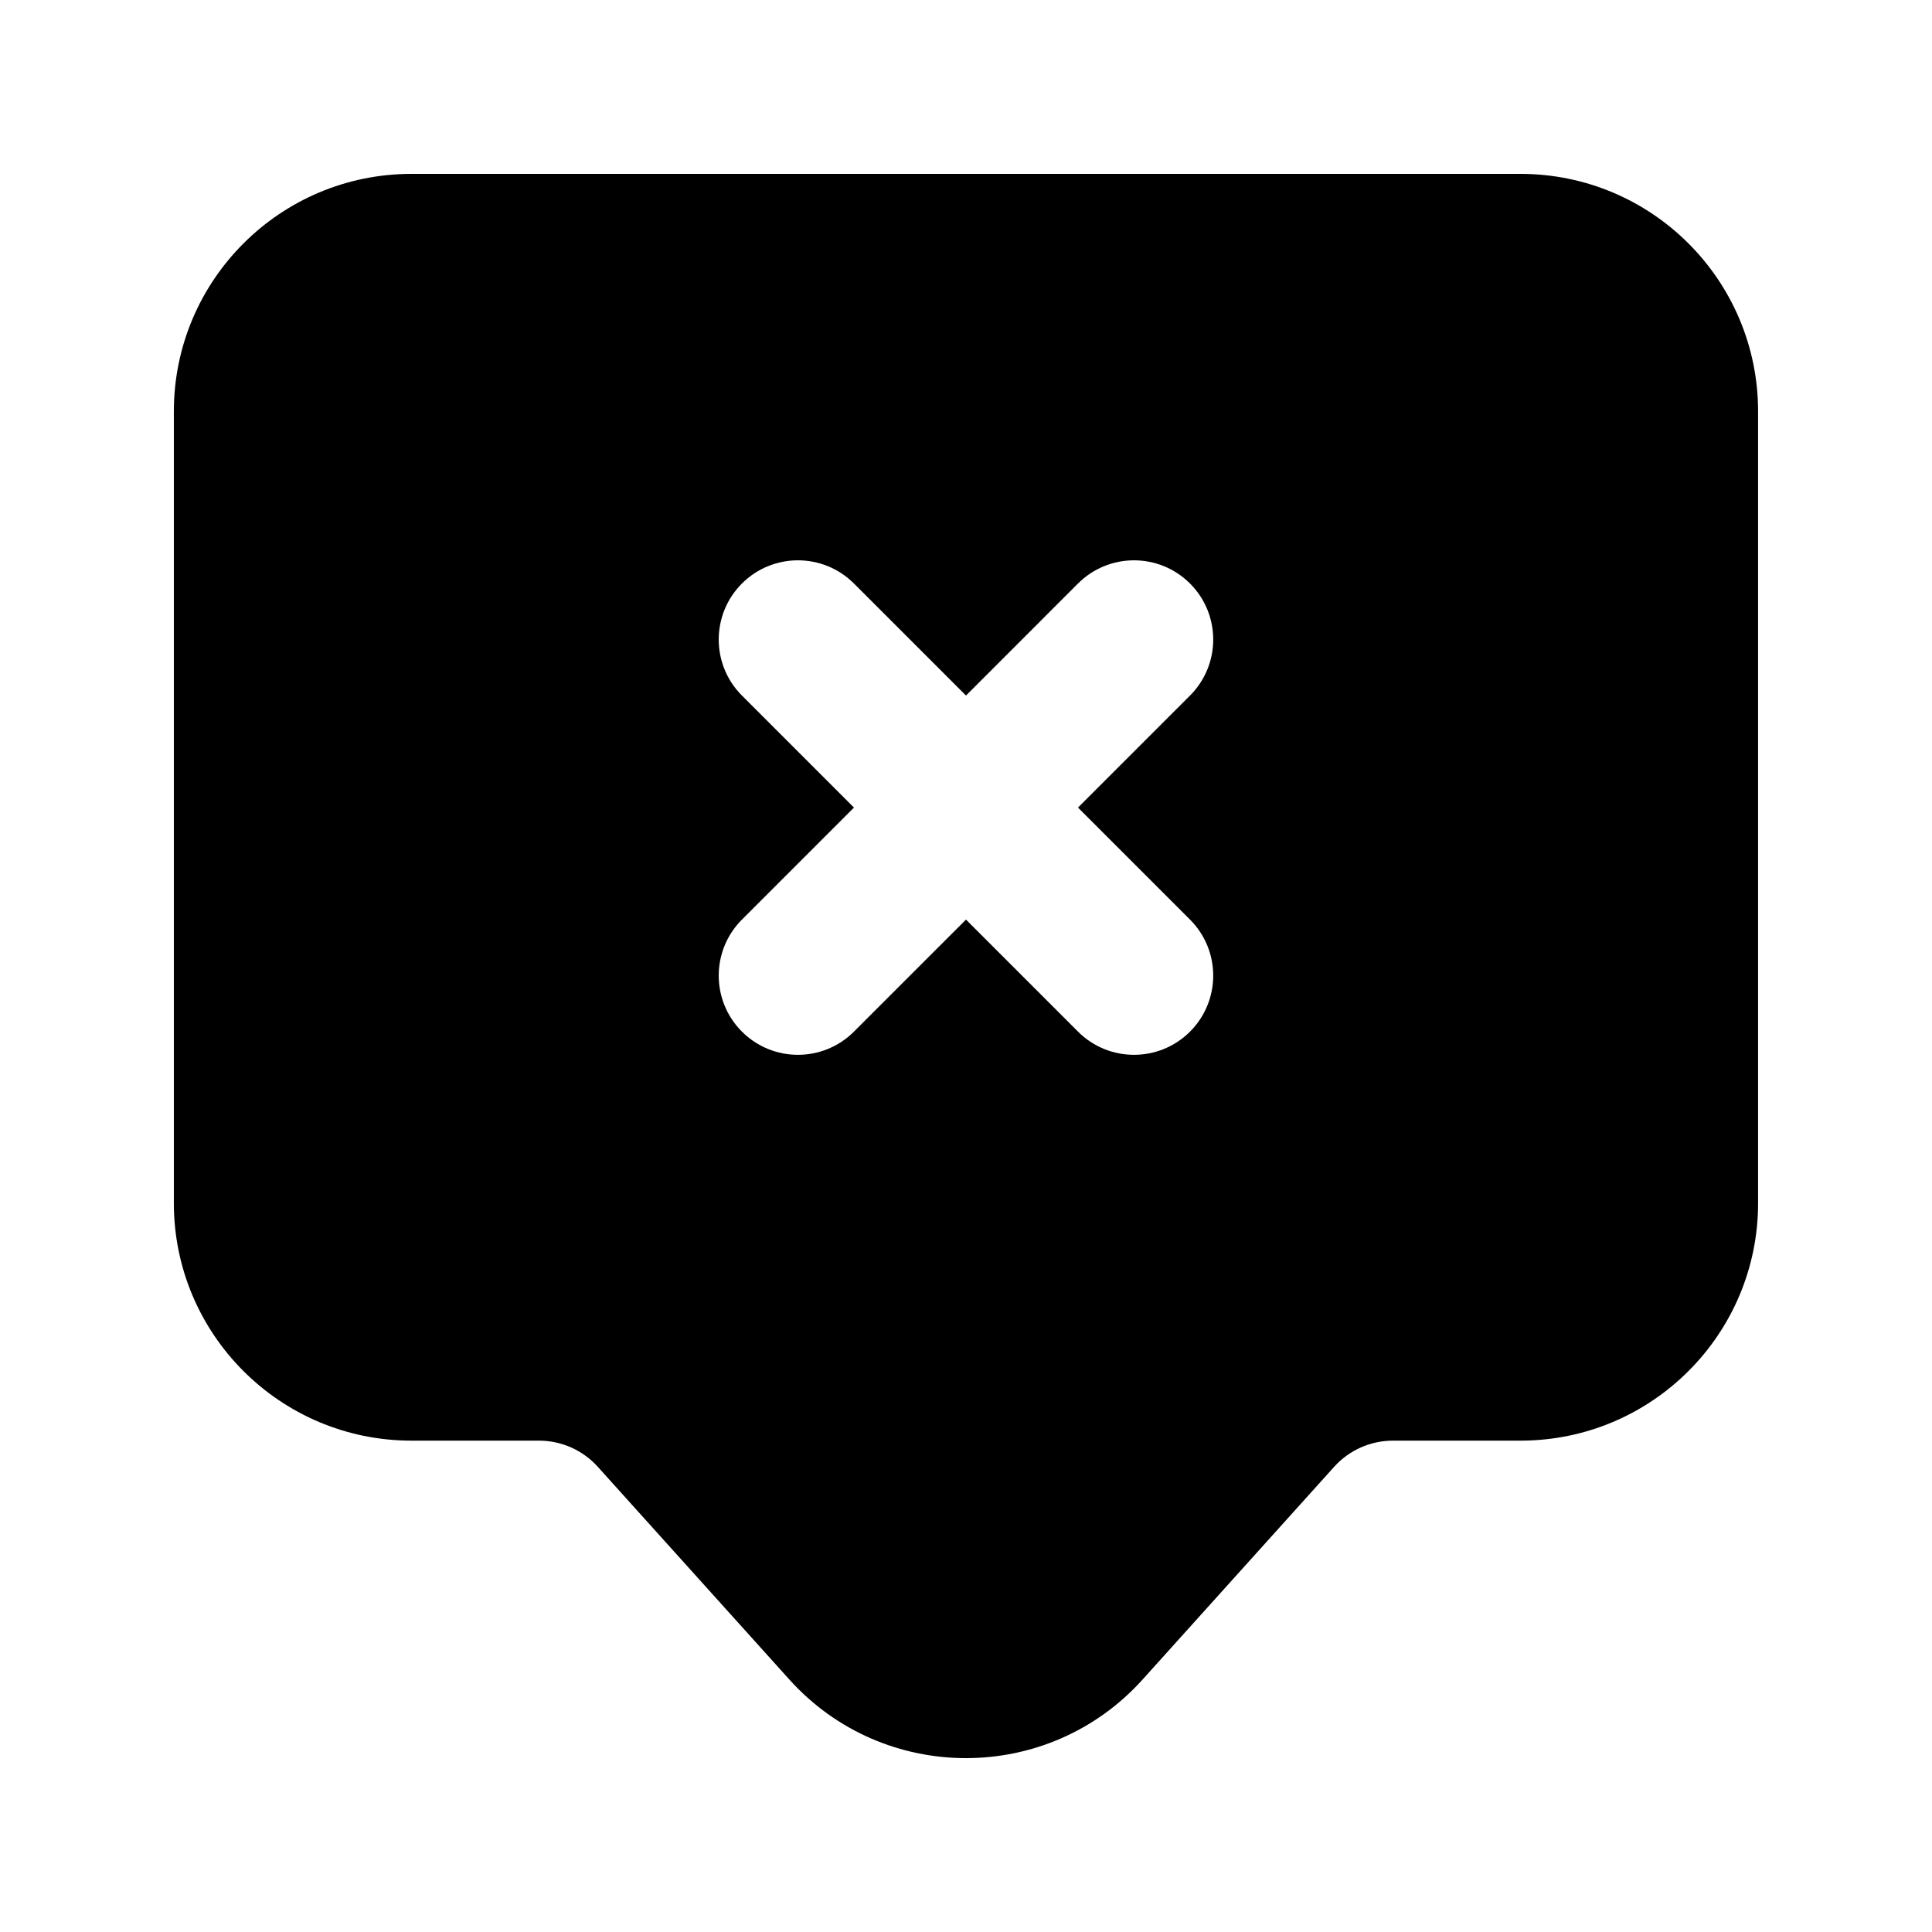 <?xml version="1.0" encoding="UTF-8"?>
<!-- Uploaded to: ICON Repo, www.svgrepo.com, Generator: ICON Repo Mixer Tools -->
<svg fill="#000000" width="800px" height="800px" version="1.1" viewBox="144 144 512 512" xmlns="http://www.w3.org/2000/svg">
 <path d="m253.05 190.08c-34.77 0-62.977 28.172-62.977 62.953v209.8c0 34.781 28.207 62.953 62.977 62.953h33.781c5.957 0 11.629 2.527 15.605 6.949l50.75 56.355c25.016 27.777 68.598 27.777 93.613 0l50.75-56.355c3.977-4.422 9.648-6.949 15.605-6.949h33.781c34.77 0 62.977-28.172 62.977-62.953v-209.8c0-34.781-28.207-62.953-62.977-62.953zm87.57 108.56c8.195-8.199 21.488-8.199 29.688 0l29.688 29.688 29.684-29.688c8.199-8.199 21.492-8.199 29.688 0 8.199 8.195 8.199 21.488 0 29.688l-29.688 29.688 29.688 29.688c8.199 8.195 8.199 21.488 0 29.684-8.195 8.199-21.488 8.199-29.688 0l-29.684-29.684-29.688 29.684c-8.199 8.199-21.492 8.199-29.688 0-8.199-8.195-8.199-21.488 0-29.684l29.688-29.688-29.688-29.688c-8.199-8.199-8.199-21.492 0-29.688z" fill-rule="evenodd"/>
</svg>